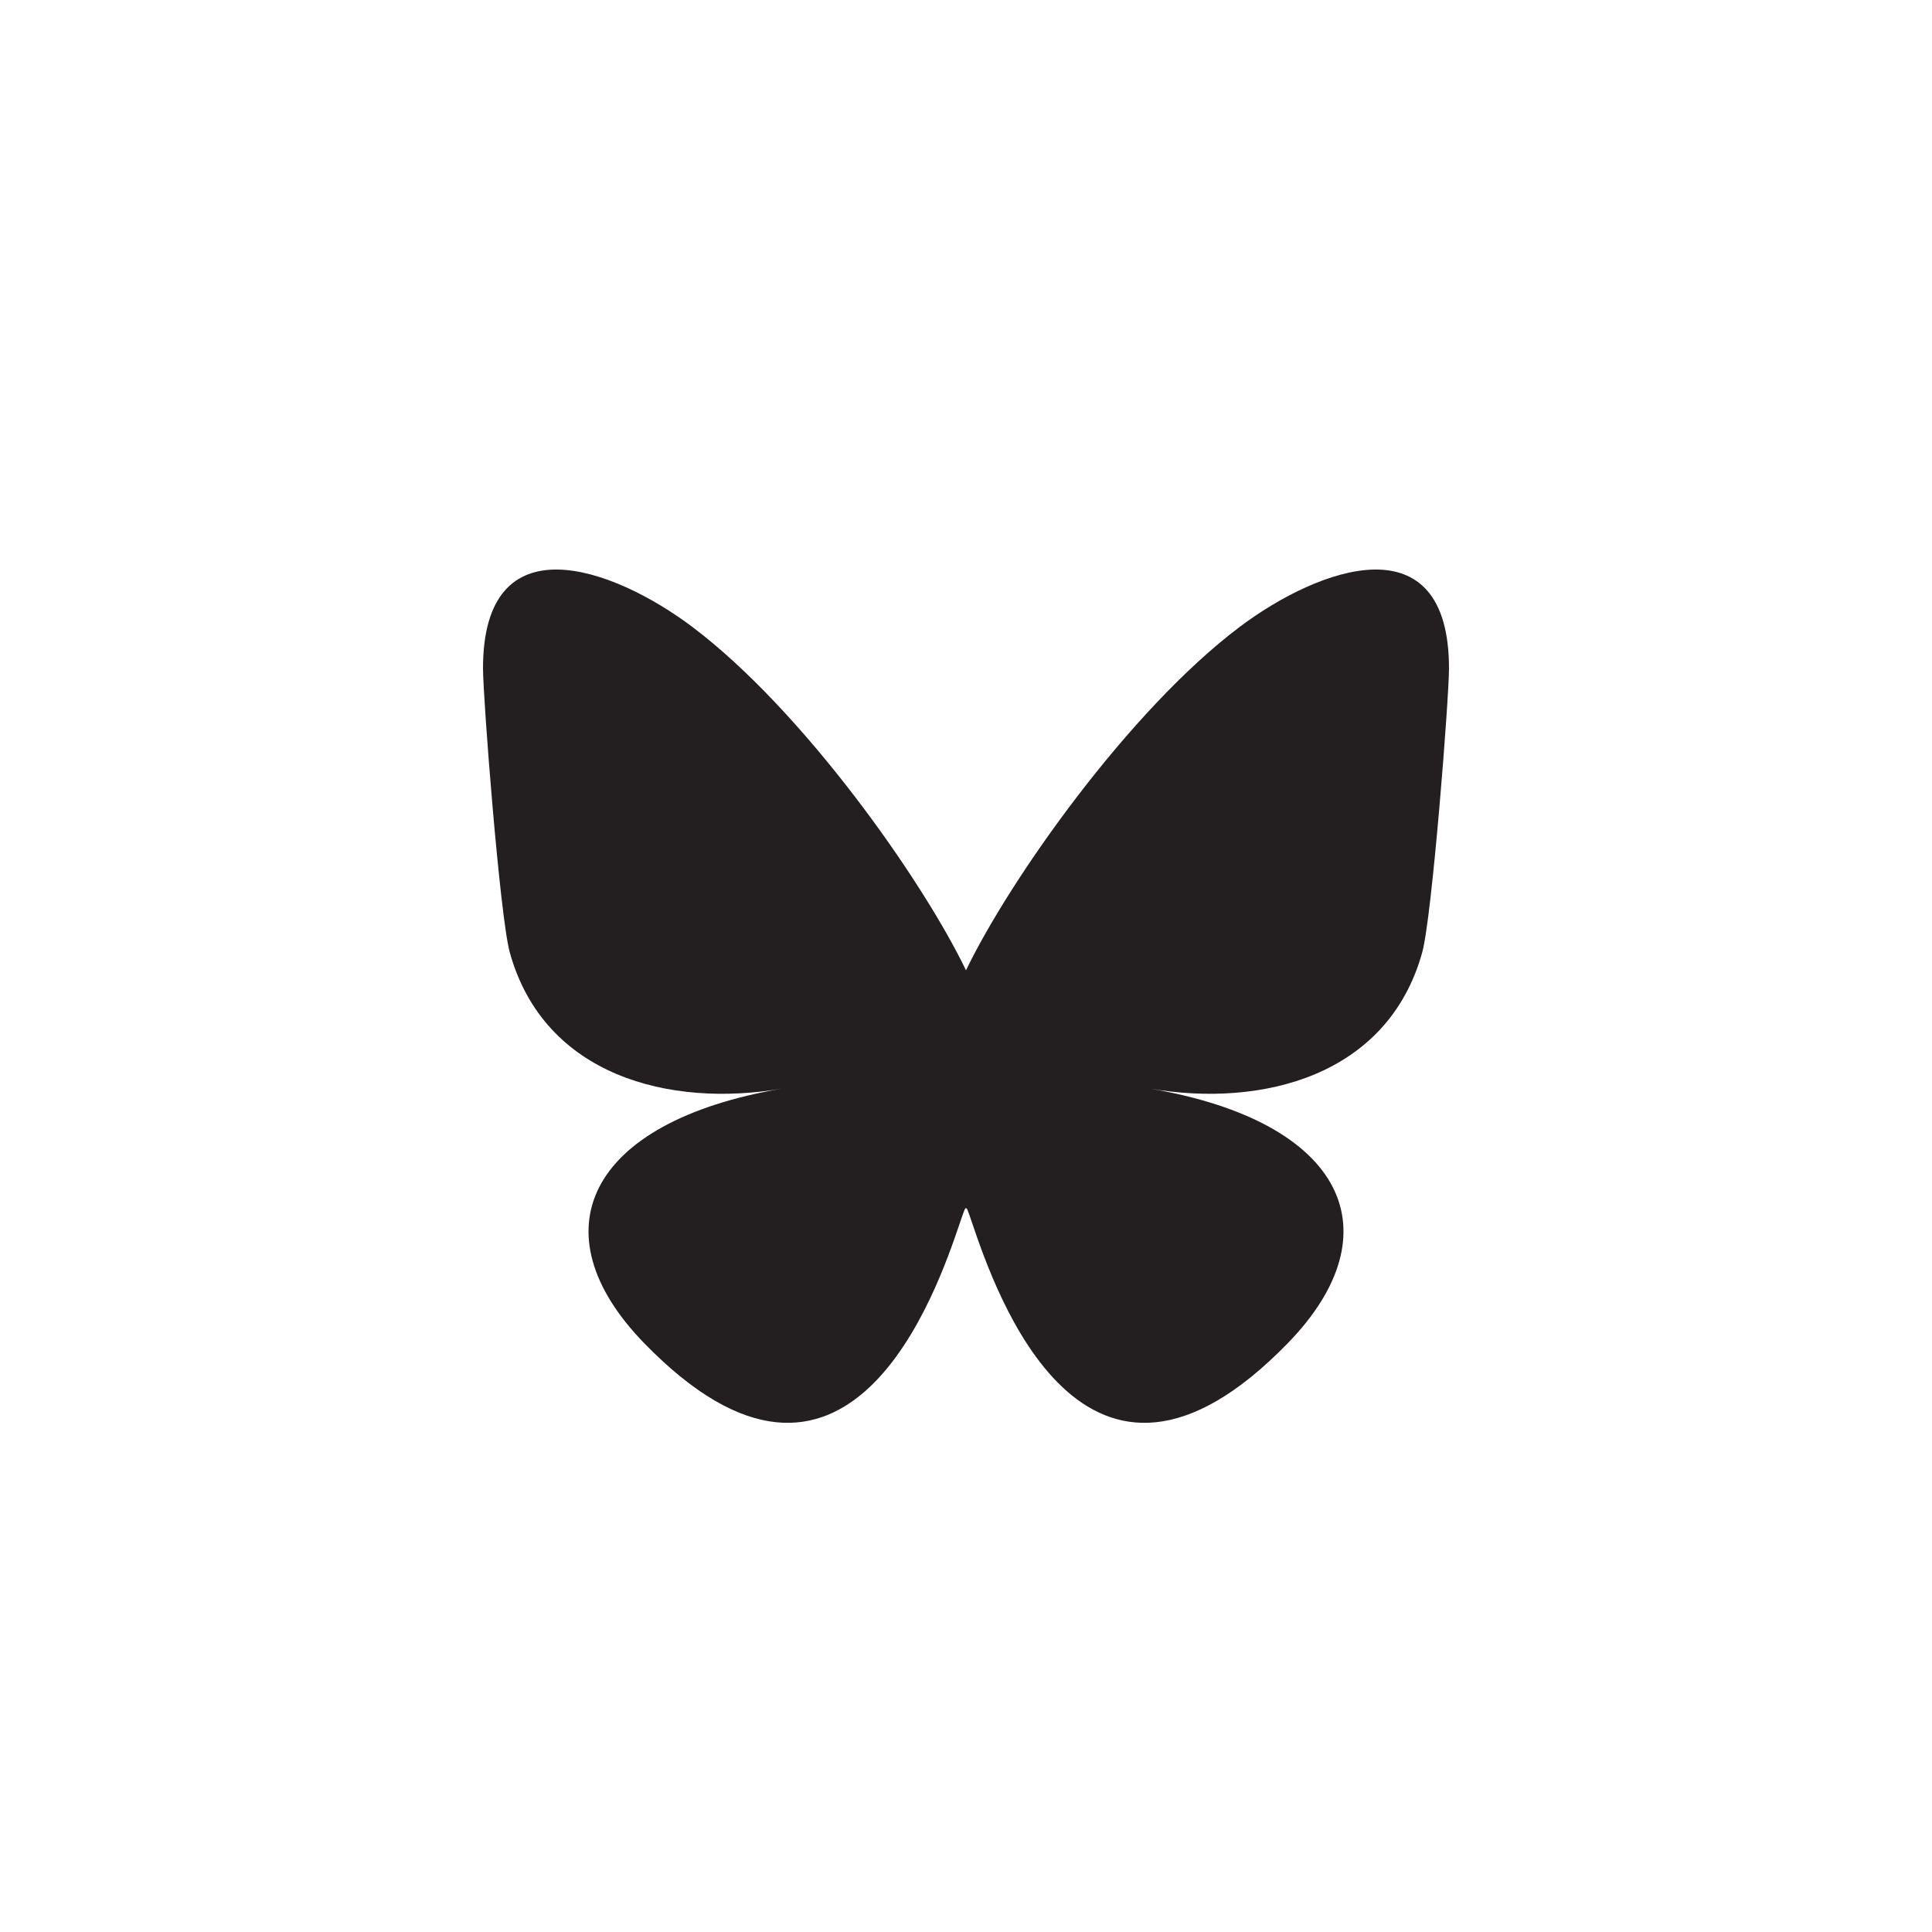 <?xml version="1.0" encoding="UTF-8"?><svg xmlns="http://www.w3.org/2000/svg" viewBox="0 0 72 72"><!--Generator: Adobe Illustrator 29.0.0, SVG Export Plug-In . SVG Version: 2.1.0 Build 186)--><path d="M25.804 23.365C29.93 26.475 34.37 32.777 36 36.16v8.933c0-.19-.073.025-.23.488-.851 2.506-4.173 12.289-11.77 4.468-4-4.117-2.148-8.235 5.133-9.478-4.165.711-8.848-.464-10.133-5.07-.37-1.326-1-9.489-1-10.591 0-5.523 4.826-3.787 7.804-1.545Zm20.392 0C42.07 26.475 37.63 32.777 36 36.16v8.933c0-.19.073.025.23.488.851 2.506 4.173 12.289 11.77 4.468 4-4.117 2.148-8.235-5.133-9.478 4.165.711 8.848-.464 10.133-5.07.37-1.326 1-9.489 1-10.591 0-5.523-4.825-3.787-7.804-1.545Z" style="fill:#231f20"/></svg>